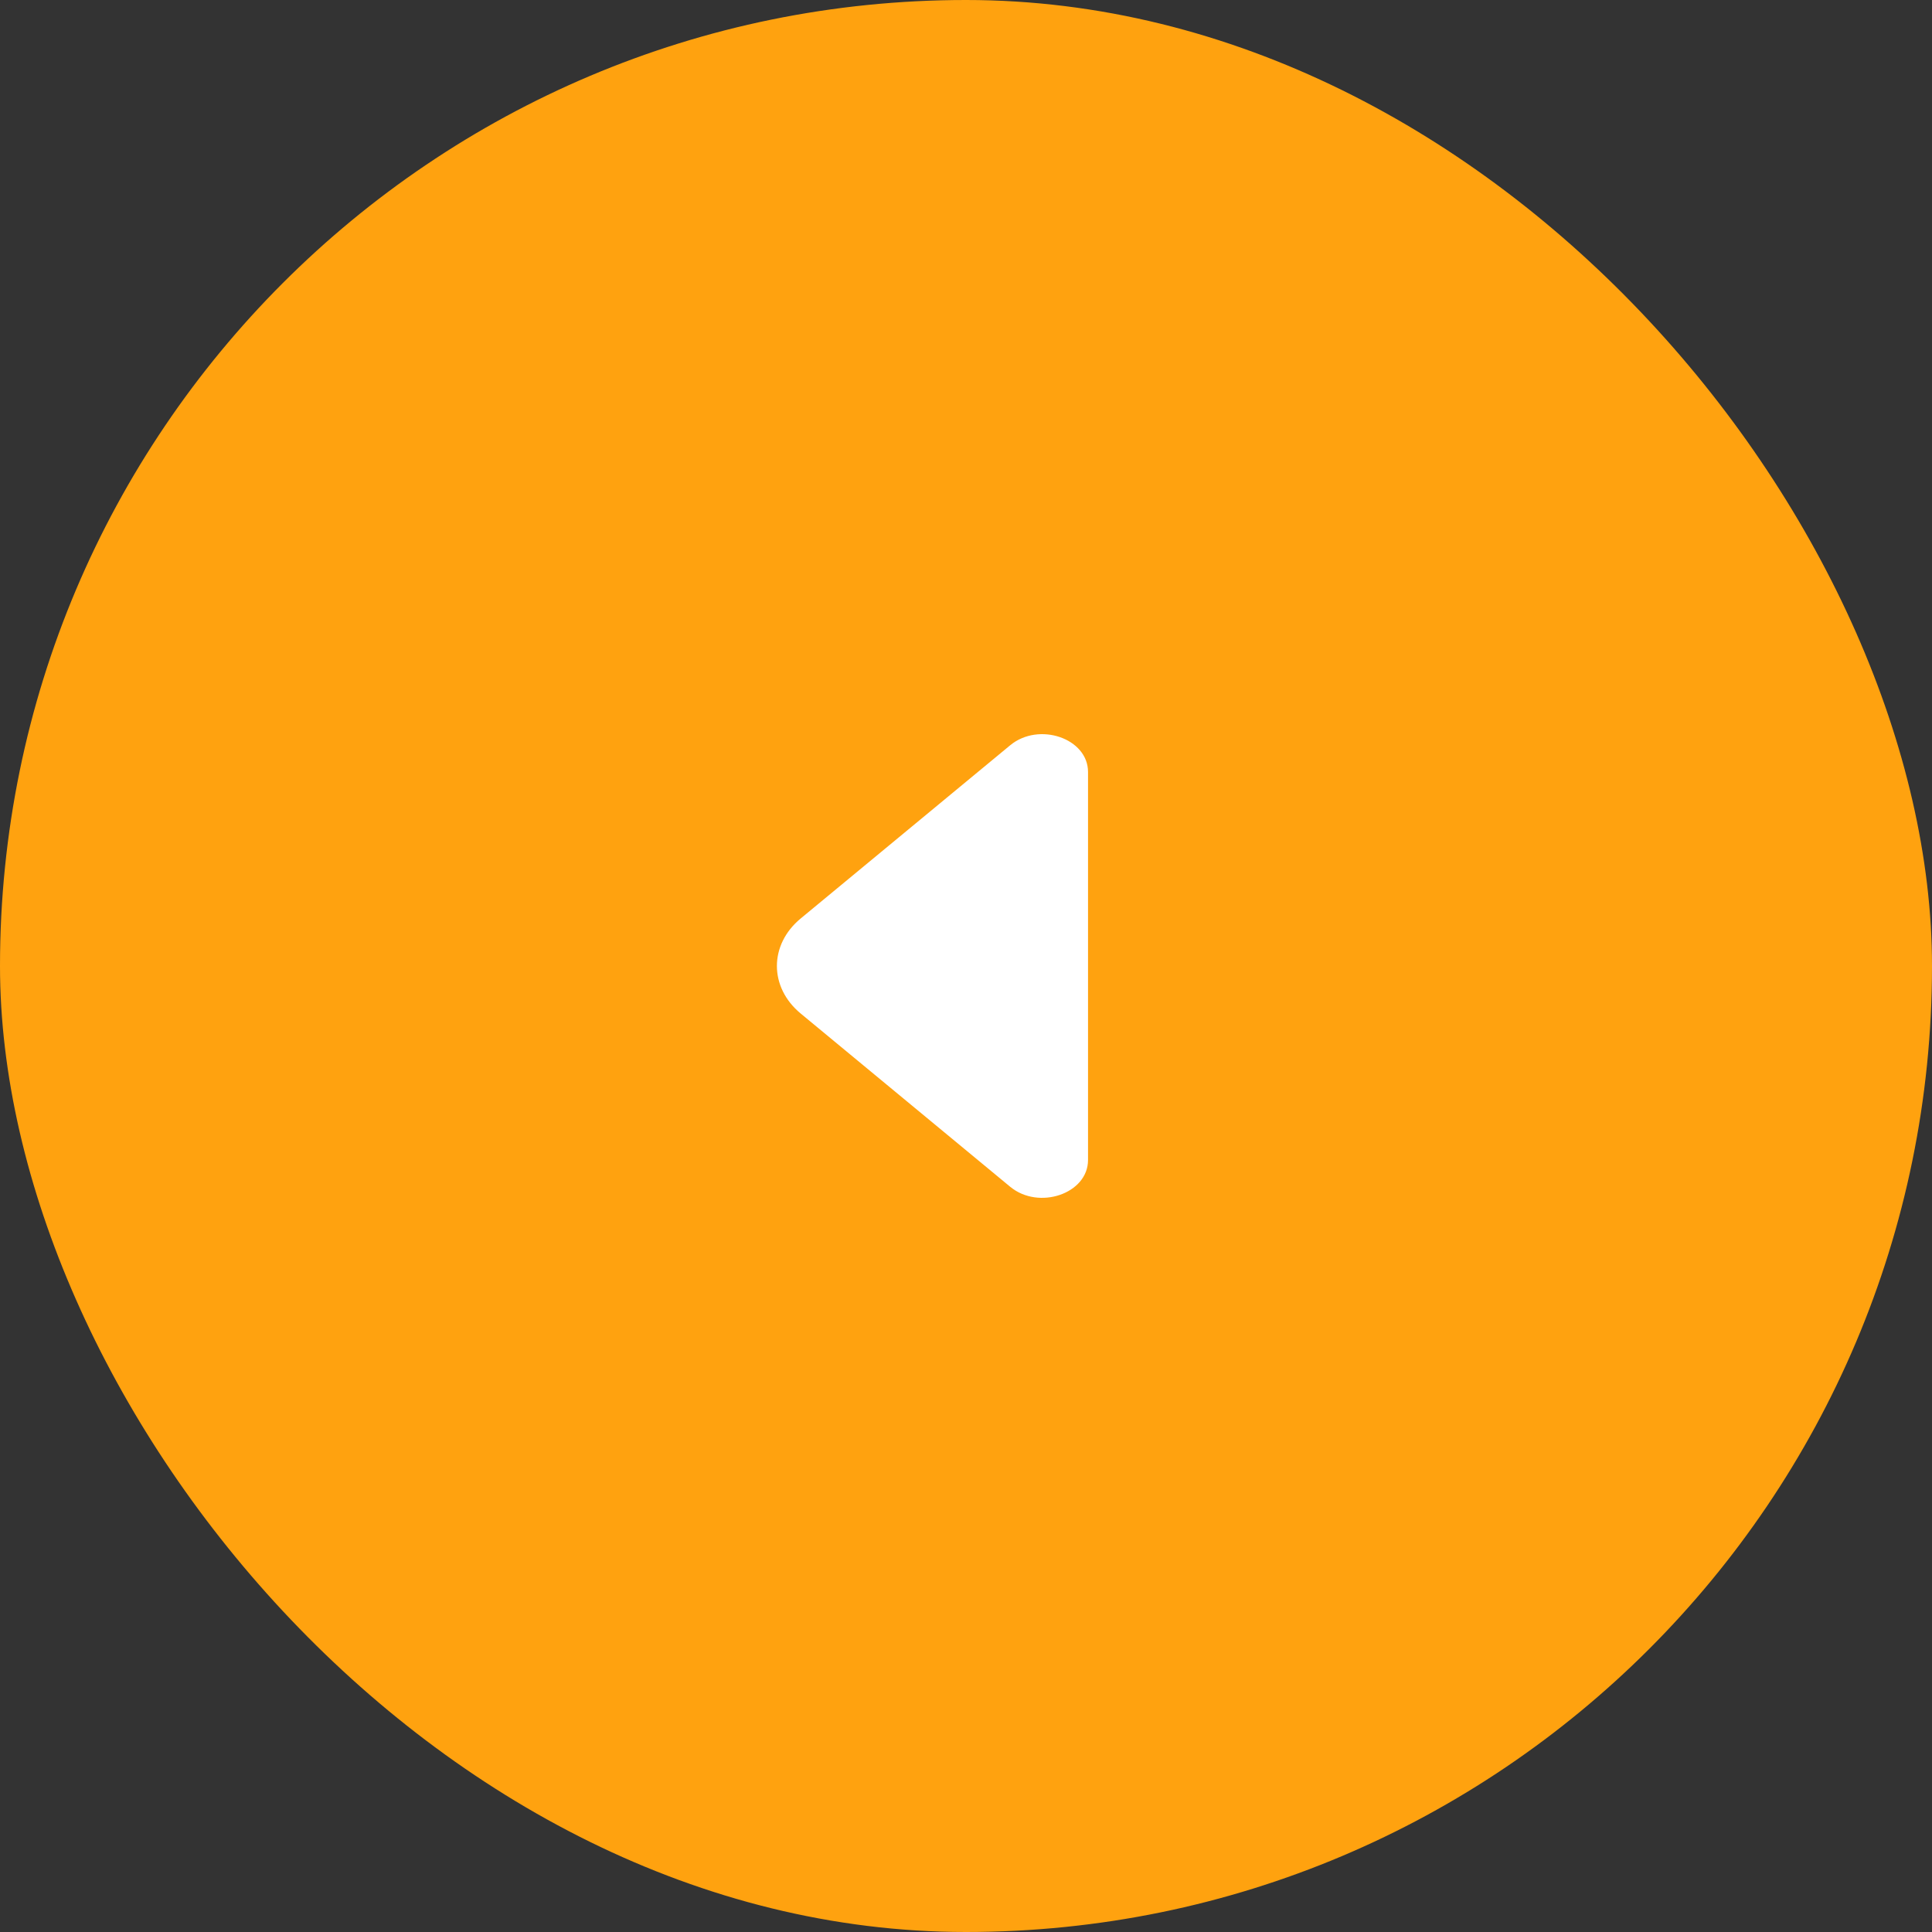 <?xml version="1.0" encoding="UTF-8"?> <svg xmlns="http://www.w3.org/2000/svg" width="50" height="50" viewBox="0 0 50 50" fill="none"><rect x="0" y="0" width="50" height="50" fill="#333333" stroke="none"/> <rect x="50" y="50" width="50" height="50" rx="25" transform="rotate(-180 50 50)" fill="#FFA20F"></rect> <path d="M28.158 19.978L28.158 30.022C28.158 30.891 26.886 31.327 26.143 30.713L20.722 26.23C19.901 25.551 19.901 24.449 20.722 23.77L26.143 19.288C26.886 18.673 28.158 19.108 28.158 19.978Z" fill="white"></path> </svg> 